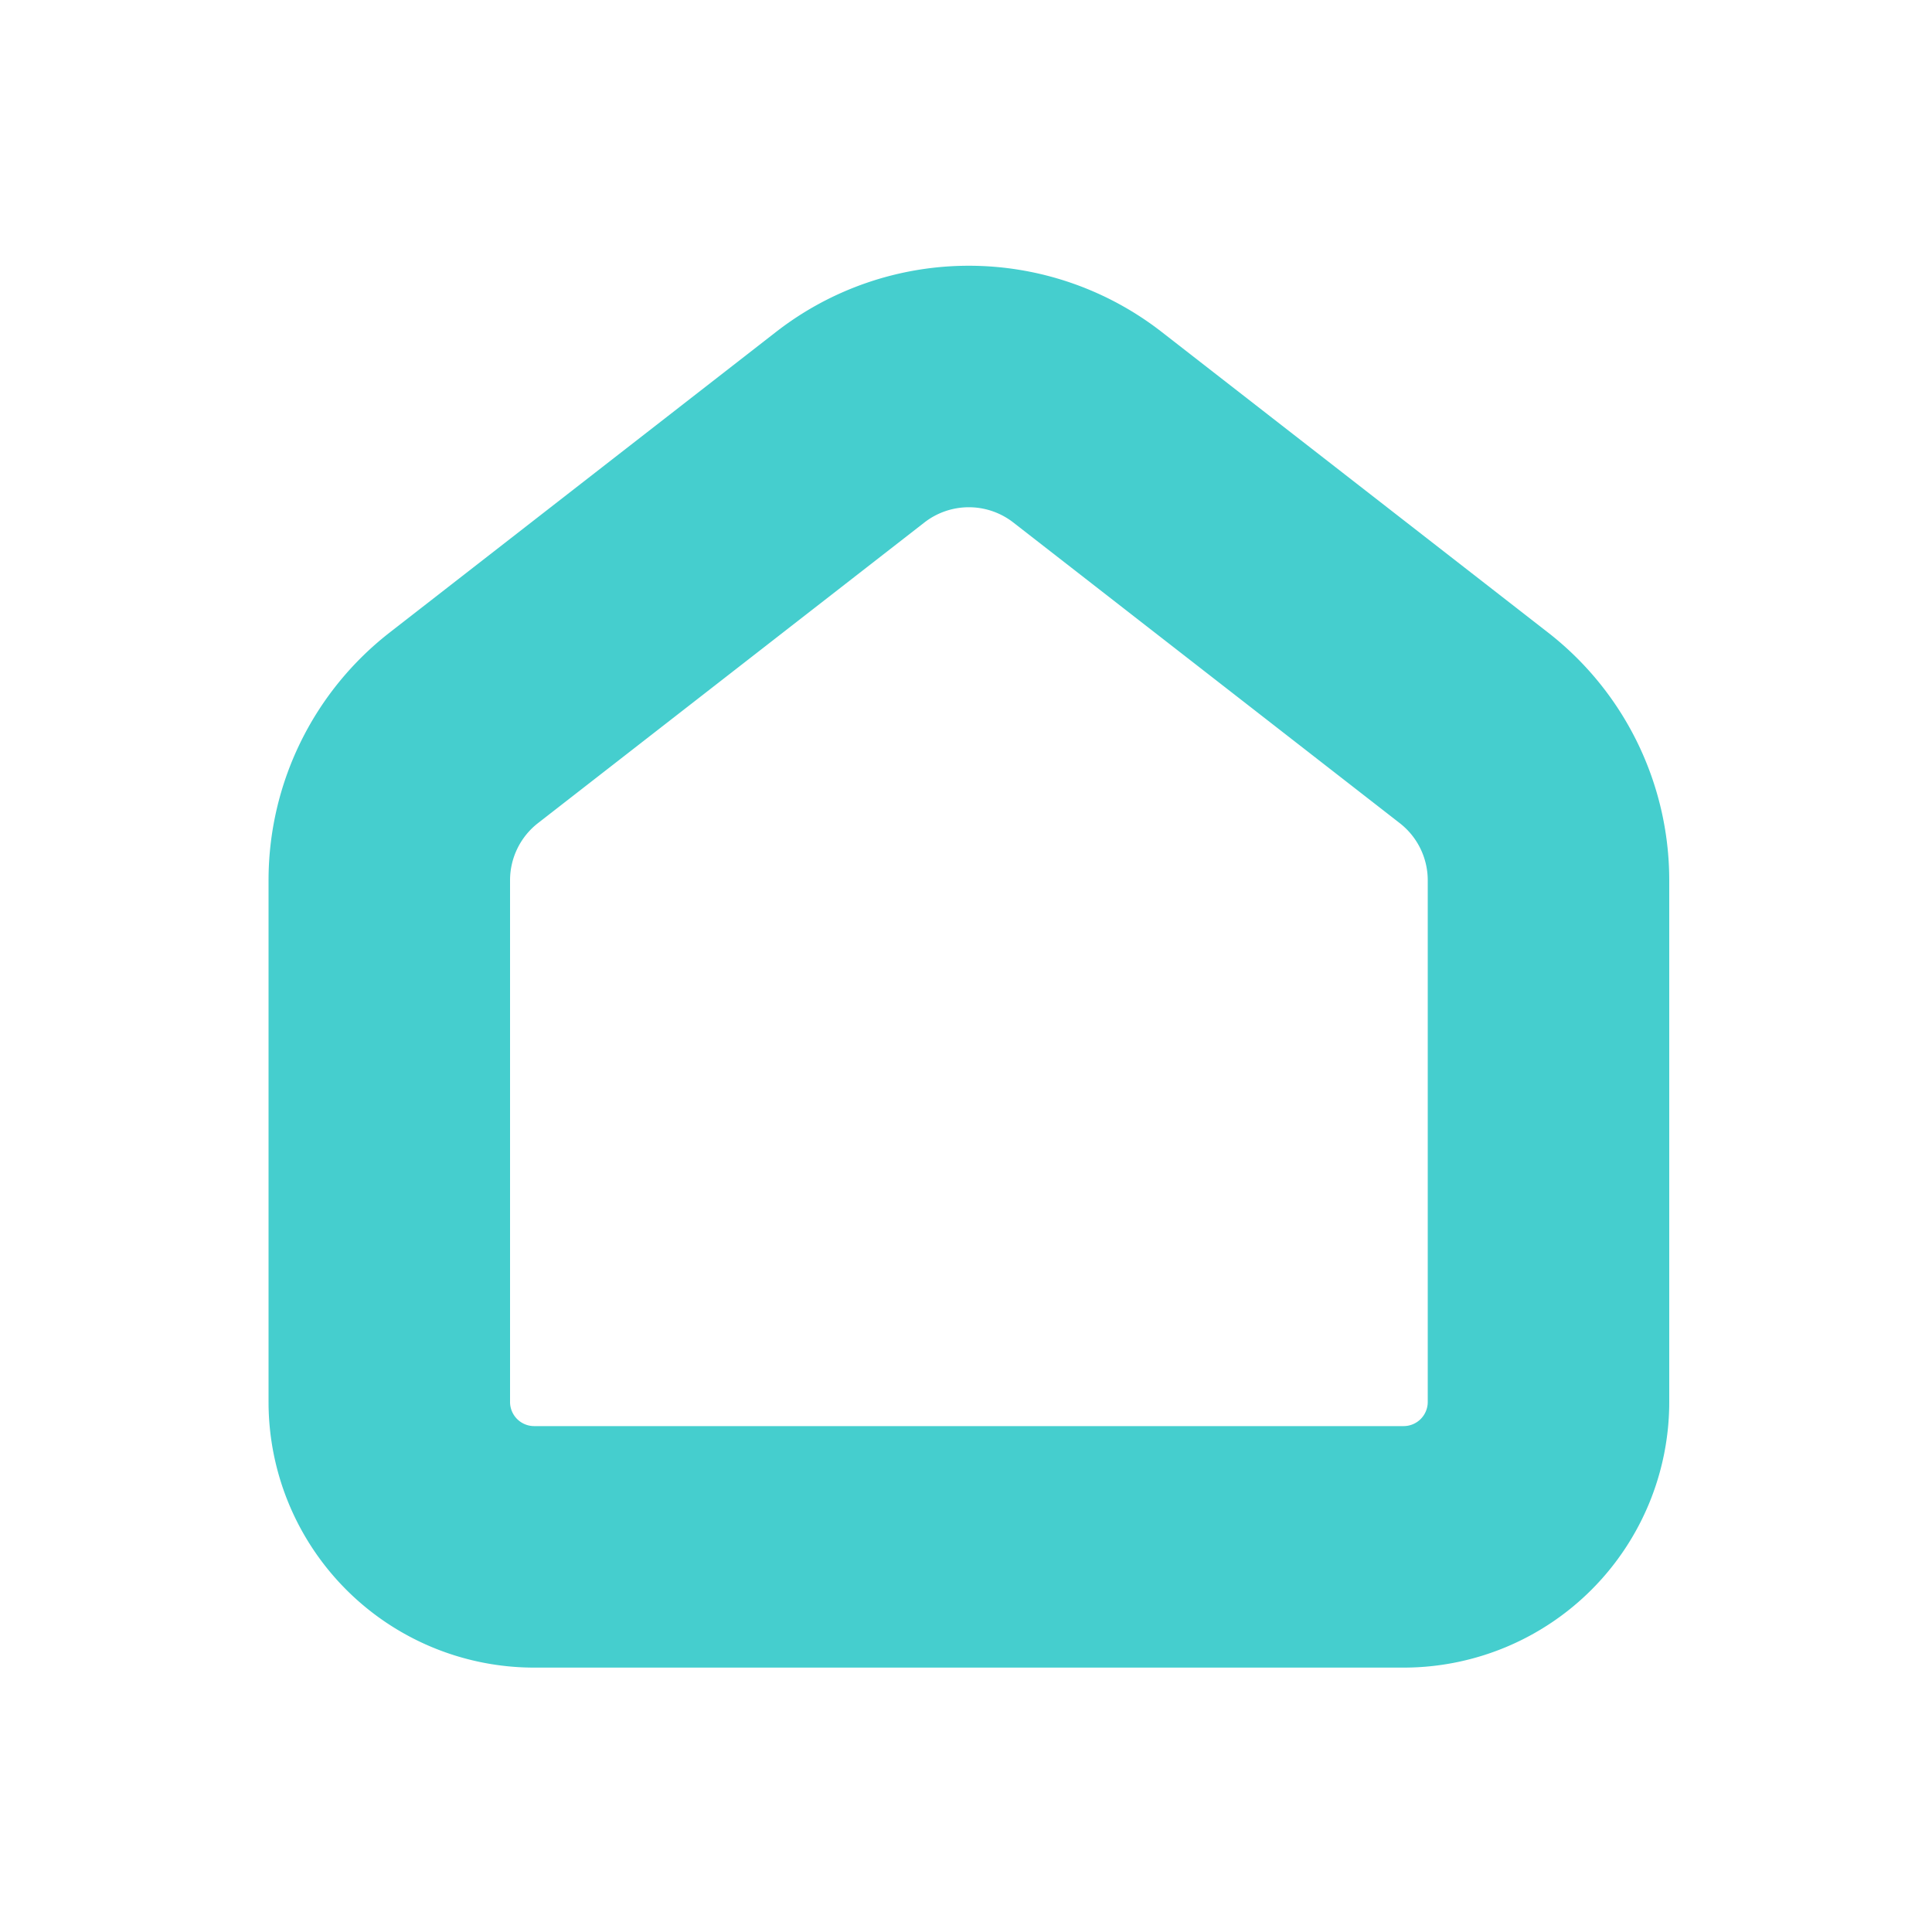 <svg id="Group_12667" data-name="Group 12667" xmlns="http://www.w3.org/2000/svg" width="20" height="20" viewBox="0 0 20 20">
  <path id="Path_19341" data-name="Path 19341" d="M0,0H20V20H0Z" fill="none"/>
  <path id="Path_19342" data-name="Path 19342" d="M15.257,7.534l-4-3.112a2,2,0,0,0-2.455,0l-4,3.112A2,2,0,0,0,4.03,9.113v5.4a1.5,1.5,0,0,0,1.5,1.5h9a1.5,1.5,0,0,0,1.5-1.5v-5.4a2,2,0,0,0-.773-1.579" transform="translate(0)" fill="none" stroke="#45CECE" stroke-linecap="round" stroke-linejoin="round" stroke-width="2.5"/>
</svg>
